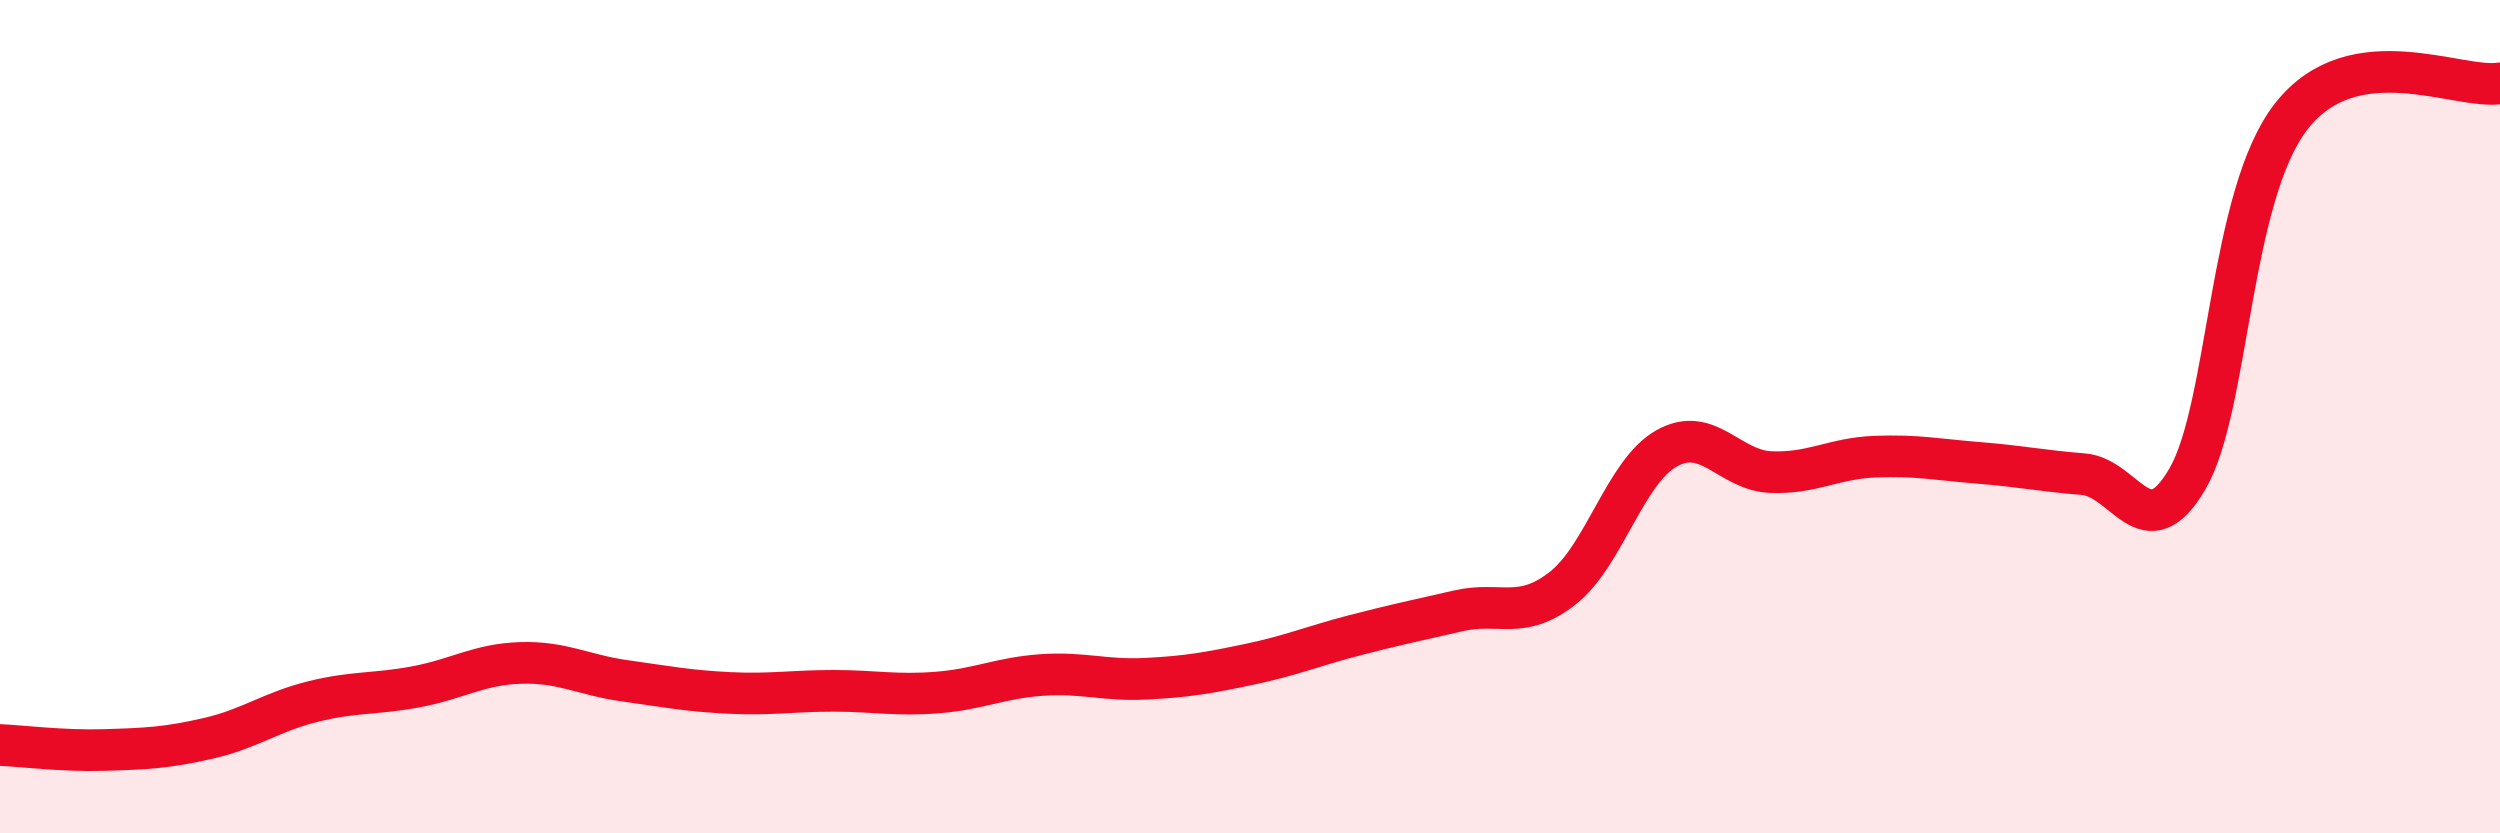 
    <svg width="60" height="20" viewBox="0 0 60 20" xmlns="http://www.w3.org/2000/svg">
      <path
        d="M 0,17.88 C 0.5,17.9 1.5,18.03 2.5,18 C 3.5,17.97 4,17.95 5,17.72 C 6,17.49 6.5,17.09 7.5,16.84 C 8.5,16.59 9,16.67 10,16.48 C 11,16.29 11.5,15.94 12.5,15.91 C 13.5,15.88 14,16.2 15,16.34 C 16,16.48 16.5,16.58 17.5,16.63 C 18.5,16.68 19,16.58 20,16.58 C 21,16.58 21.5,16.7 22.5,16.62 C 23.5,16.54 24,16.27 25,16.2 C 26,16.13 26.5,16.34 27.5,16.29 C 28.5,16.24 29,16.15 30,15.94 C 31,15.73 31.5,15.51 32.5,15.25 C 33.5,14.99 34,14.89 35,14.66 C 36,14.43 36.5,14.9 37.5,14.12 C 38.5,13.34 39,11.32 40,10.76 C 41,10.2 41.5,11.29 42.5,11.33 C 43.5,11.37 44,11 45,10.96 C 46,10.92 46.5,11.03 47.5,11.11 C 48.5,11.19 49,11.3 50,11.38 C 51,11.46 51.5,13.21 52.5,11.49 C 53.5,9.77 53.5,4.68 55,2.78 C 56.5,0.88 59,2.16 60,2L60 20L0 20Z"
        fill="#EB0A25"
        opacity="0.1"
        stroke-linecap="round"
        stroke-linejoin="round"
      />
      <path
        d="M 0,17.88 C 0.5,17.9 1.5,18.03 2.5,18 C 3.5,17.97 4,17.95 5,17.72 C 6,17.49 6.5,17.09 7.5,16.84 C 8.5,16.59 9,16.67 10,16.48 C 11,16.29 11.5,15.94 12.5,15.91 C 13.5,15.88 14,16.2 15,16.34 C 16,16.48 16.5,16.58 17.5,16.63 C 18.5,16.68 19,16.58 20,16.58 C 21,16.58 21.5,16.7 22.5,16.62 C 23.5,16.54 24,16.27 25,16.2 C 26,16.13 26.5,16.34 27.5,16.29 C 28.5,16.24 29,16.15 30,15.94 C 31,15.73 31.5,15.51 32.5,15.25 C 33.5,14.99 34,14.89 35,14.66 C 36,14.43 36.5,14.9 37.5,14.12 C 38.5,13.34 39,11.32 40,10.76 C 41,10.2 41.5,11.29 42.5,11.33 C 43.5,11.37 44,11 45,10.96 C 46,10.92 46.5,11.03 47.5,11.11 C 48.5,11.19 49,11.3 50,11.38 C 51,11.46 51.5,13.21 52.5,11.49 C 53.5,9.77 53.5,4.68 55,2.78 C 56.5,0.88 59,2.16 60,2"
        stroke="#EB0A25"
        stroke-width="1"
        fill="none"
        stroke-linecap="round"
        stroke-linejoin="round"
      />
    </svg>
  